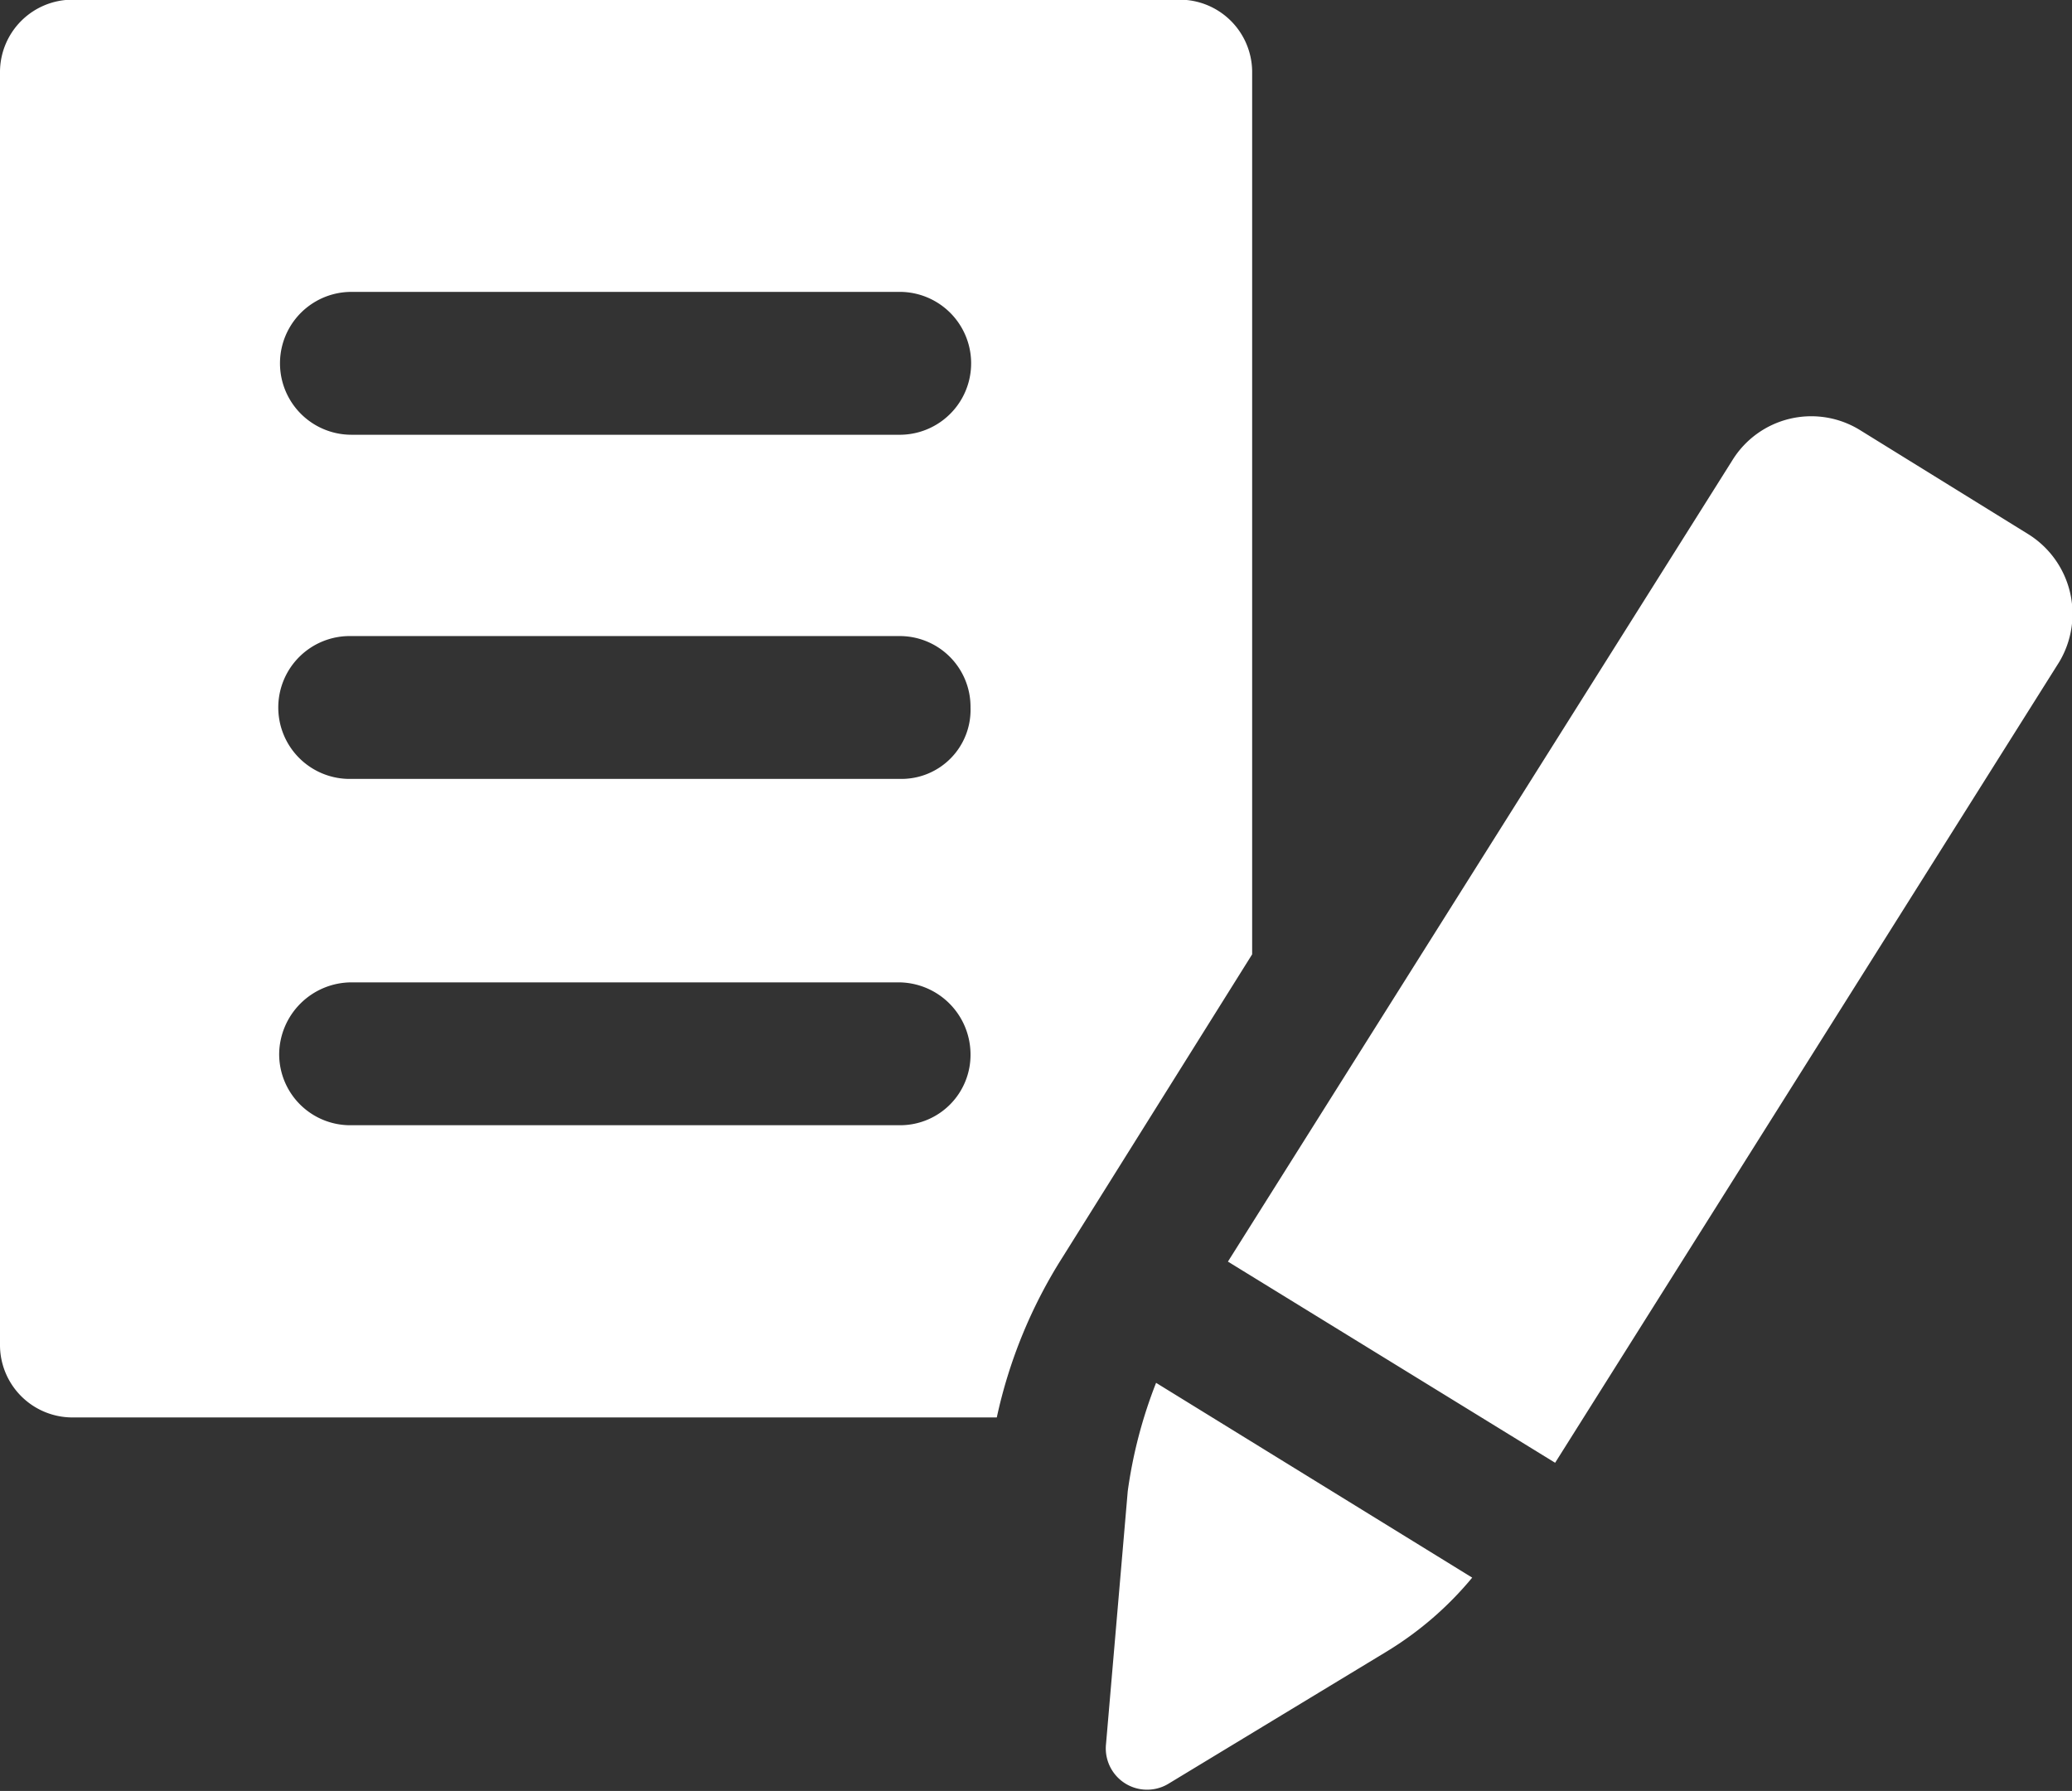 <svg xmlns="http://www.w3.org/2000/svg" width="50.47" height="43.625" viewBox="0 0 50.47 43.625">
  <rect x="0" y="0" width="50.47" height="43.625" fill="#333333" stroke="none"/>
  <defs>
    <style>
      .cls-1 {
        fill: #fff;
        fill-rule: evenodd;
      }
    </style>
  </defs>
  <path id="Forme_23" data-name="Forme 23" class="cls-1" d="M2449.44,468.32l-0.53,6.168a1.006,1.006,0,0,0,1.54.95l5.31-3.217a8.289,8.289,0,0,0,2.07-1.792l-7.7-4.745A11.455,11.455,0,0,0,2449.44,468.32Zm21.94-23.305-4.09-2.53a2.259,2.259,0,0,0-3.13.738l-12.28,19.508,7.97,4.9,12.28-19.508A2.286,2.286,0,0,0,2471.38,445.015Zm-18.91-11.283a1.766,1.766,0,0,0-1.76-1.74h-26.98a1.766,1.766,0,0,0-1.76,1.74v31.055a1.766,1.766,0,0,0,1.76,1.74h22.52a12,12,0,0,1,1.6-3.9l4.62-7.381V433.732Zm-8.56,25.677h-13.38a1.732,1.732,0,0,1-1.76-1.74,1.766,1.766,0,0,1,1.76-1.74h13.33a1.757,1.757,0,0,1,1.75,1.74A1.714,1.714,0,0,1,2443.91,459.409Zm0-8.436h-13.38a1.74,1.74,0,1,1,0-3.479h13.33a1.723,1.723,0,0,1,1.75,1.739A1.682,1.682,0,0,1,2443.91,450.973Zm0-8.383h-13.38a1.74,1.74,0,1,1,0-3.48h13.33A1.74,1.74,0,0,1,2443.91,442.59Z" transform="translate(-2421.97 -432)"/>
</svg>
